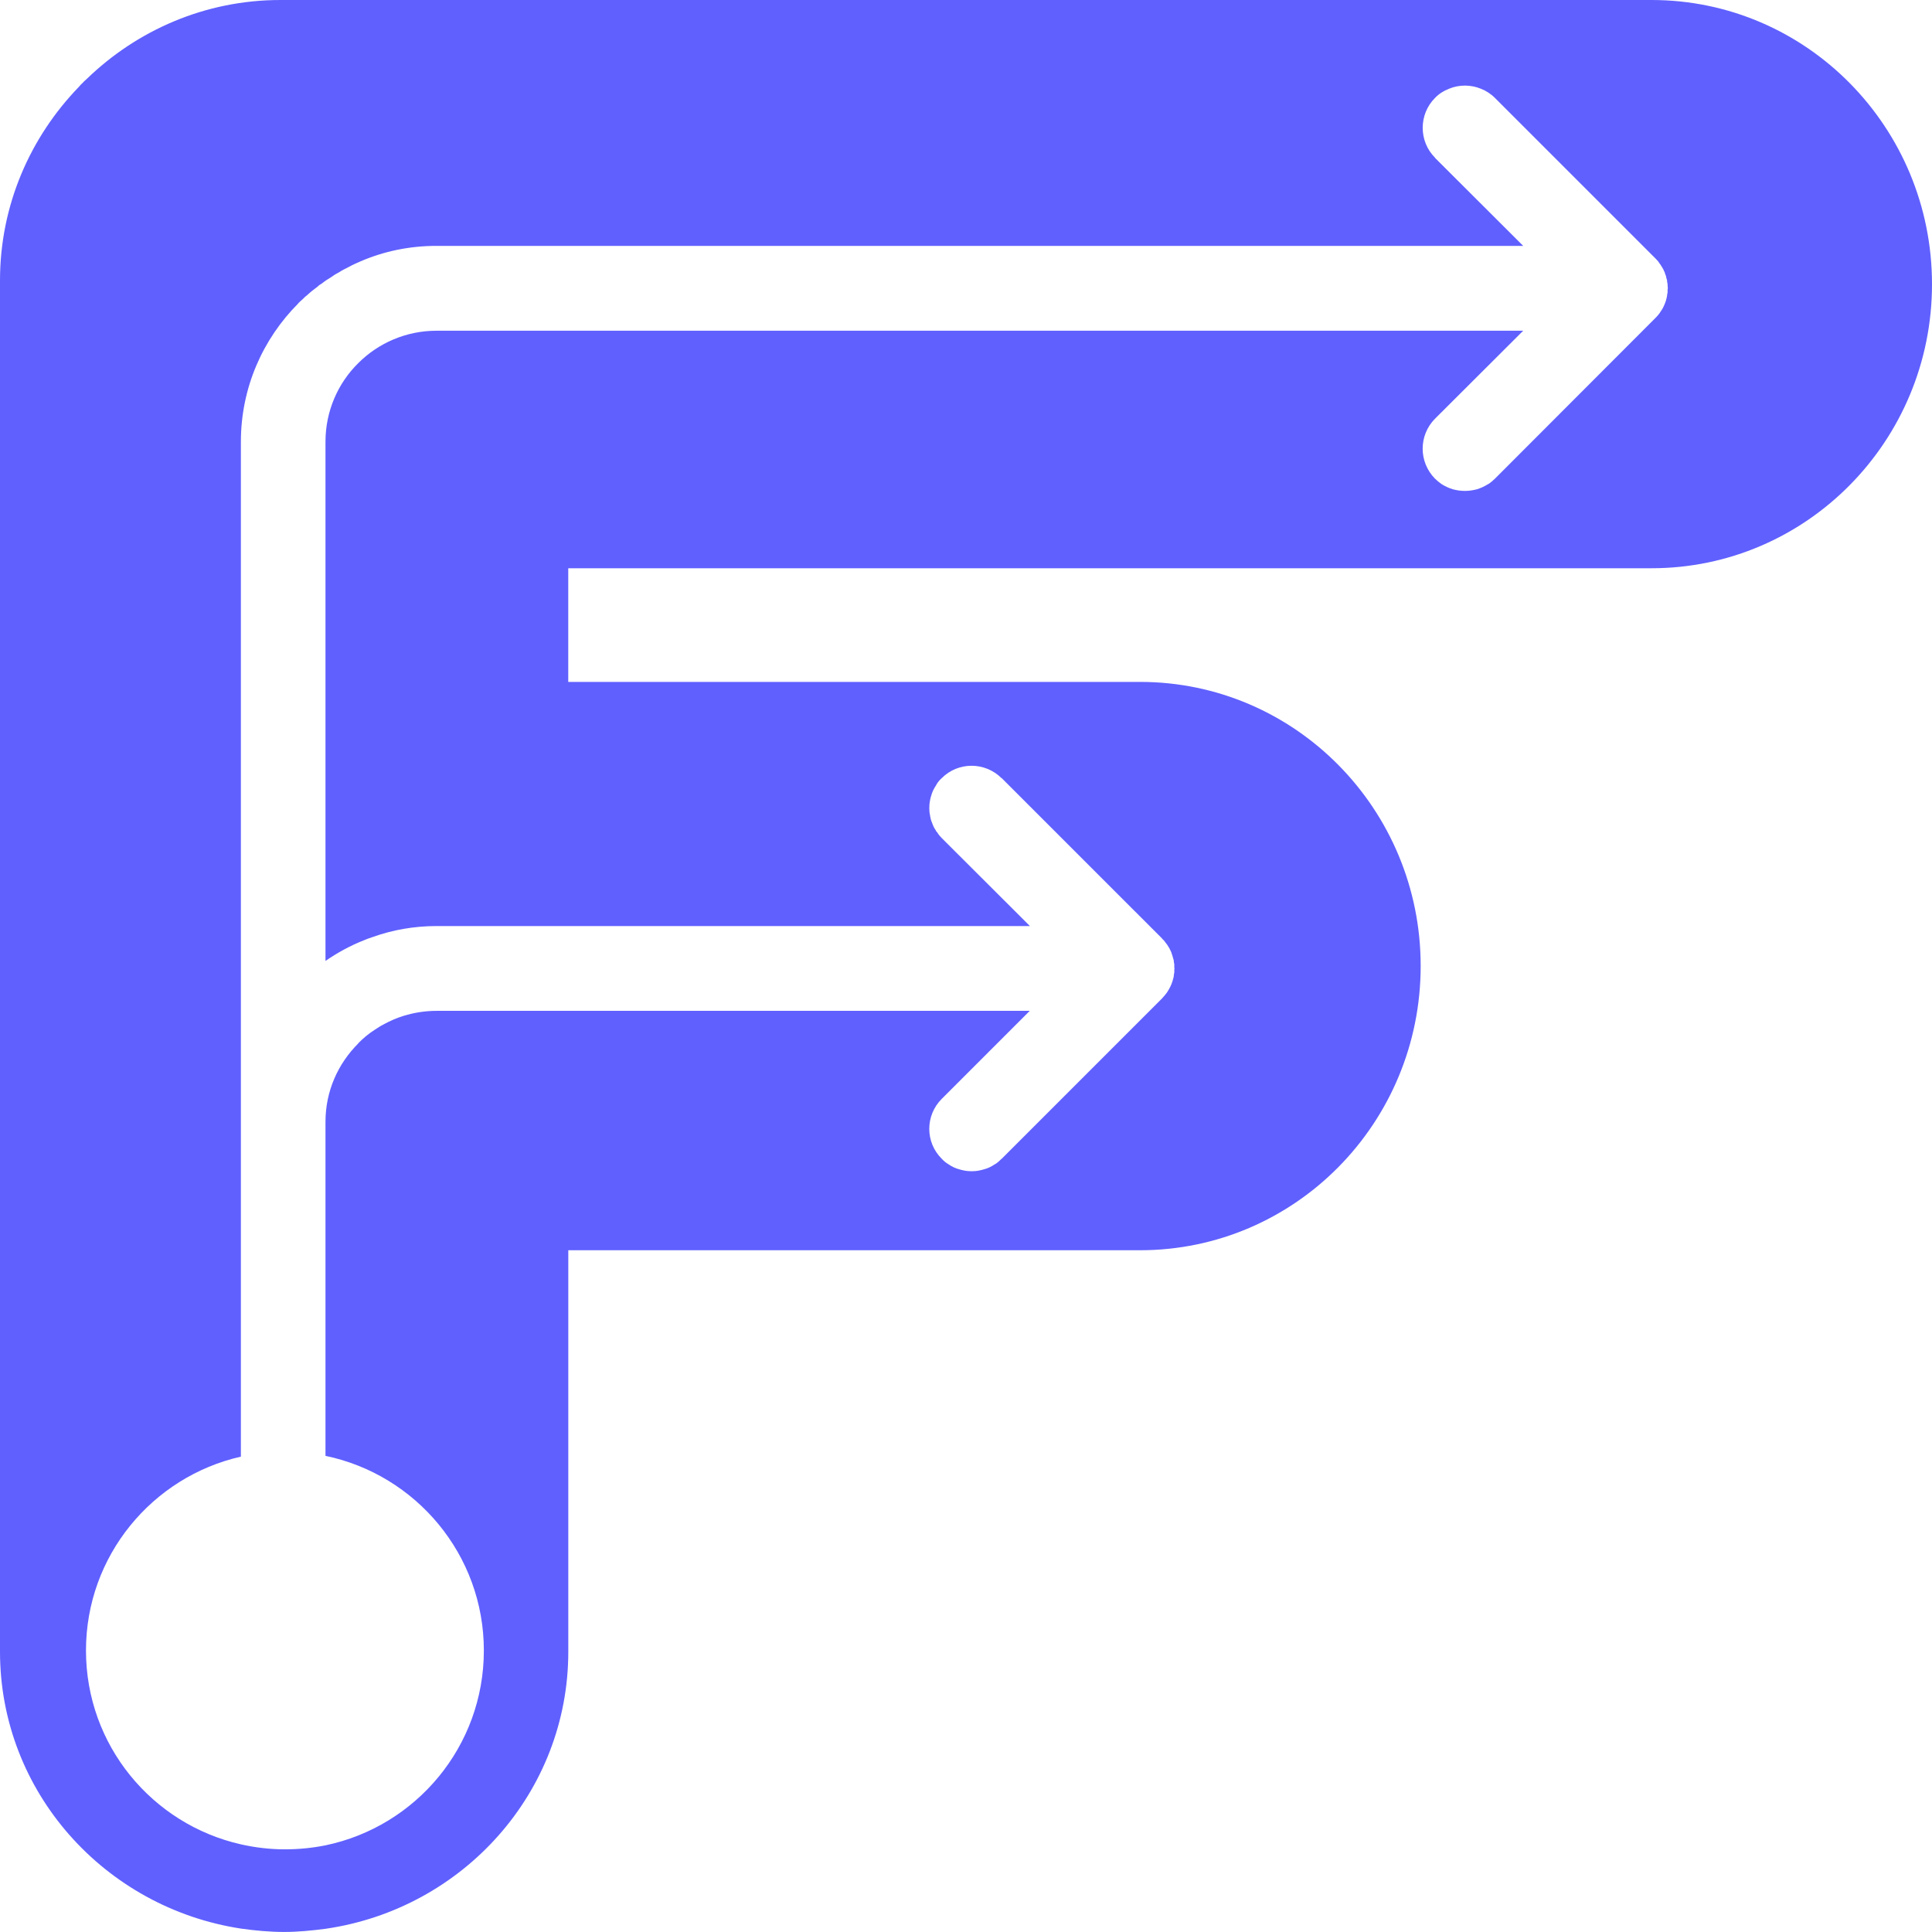 <?xml version="1.0" encoding="utf-8"?>
<svg viewBox="398.816 316.367 39.099 39.098" width="39.099px" height="39.098px" xmlns="http://www.w3.org/2000/svg"><path d="M 432.239 316.367 L 404.491 316.367 C 402.969 316.367 401.59 316.979 400.572 317.964 C 400.547 317.989 400.515 318.013 400.491 318.042 C 400.462 318.066 400.438 318.094 400.414 318.123 C 399.428 319.141 398.816 320.52 398.816 322.042 L 398.816 349.794 C 398.816 352.629 400.933 354.975 403.692 355.397 C 403.976 355.437 404.268 355.465 404.568 355.465 C 404.852 355.465 405.128 355.437 405.404 355.401 C 408.183 354.999 410.317 352.642 410.317 349.794 L 410.317 341.669 L 421.887 341.669 C 425.027 341.669 427.567 339.092 427.567 335.916 C 427.567 332.743 425.027 330.167 421.887 330.167 L 410.316 330.167 L 410.316 327.867 L 432.239 327.867 C 435.375 327.867 437.915 325.291 437.915 322.119 C 437.915 318.943 435.375 316.367 432.239 316.367 Z M 432.568 322.204 C 432.568 322.213 432.568 322.216 432.564 322.225 L 432.564 322.285 C 432.559 322.302 432.559 322.318 432.555 322.334 C 432.555 322.346 432.551 322.354 432.551 322.366 C 432.547 322.387 432.543 322.403 432.539 322.419 C 432.535 322.427 432.531 322.44 432.531 322.452 C 432.526 322.463 432.519 322.48 432.515 322.496 C 432.51 322.508 432.506 322.517 432.502 322.528 C 432.494 322.545 432.49 322.557 432.482 322.573 C 432.478 322.582 432.47 322.593 432.466 322.605 C 432.457 322.618 432.45 322.63 432.441 322.646 C 432.433 322.655 432.429 322.666 432.421 322.674 C 432.413 322.691 432.401 322.707 432.388 322.723 C 432.384 322.727 432.377 322.735 432.372 322.743 C 432.352 322.768 432.332 322.788 432.312 322.808 L 429.07 326.054 C 429.03 326.094 428.985 326.131 428.937 326.164 C 428.937 326.164 428.937 326.164 428.932 326.164 C 428.863 326.208 428.786 326.244 428.705 326.269 C 428.628 326.289 428.547 326.302 428.461 326.302 C 428.376 326.302 428.295 326.289 428.218 326.269 C 428.137 326.244 428.059 326.208 427.99 326.164 C 427.942 326.131 427.898 326.094 427.857 326.054 C 427.524 325.717 427.524 325.177 427.857 324.841 L 429.642 323.06 L 407.651 323.06 C 407.034 323.06 406.47 323.311 406.065 323.717 C 405.655 324.122 405.403 324.687 405.403 325.307 L 405.403 335.814 C 405.643 335.648 405.902 335.506 406.178 335.397 C 406.235 335.372 406.291 335.352 406.353 335.332 C 406.758 335.186 407.197 335.108 407.651 335.108 L 419.659 335.108 L 417.874 333.327 C 417.838 333.291 417.805 333.25 417.781 333.209 C 417.769 333.198 417.756 333.185 417.753 333.169 C 417.724 333.128 417.704 333.088 417.688 333.043 C 417.668 332.999 417.651 332.95 417.644 332.901 C 417.639 332.893 417.639 332.885 417.639 332.872 C 417.627 332.824 417.623 332.775 417.623 332.727 C 417.623 332.723 417.623 332.723 417.623 332.718 C 417.623 332.665 417.627 332.613 417.639 332.56 C 417.639 332.556 417.639 332.556 417.639 332.556 C 417.644 332.528 417.651 332.503 417.66 332.474 C 417.68 332.398 417.717 332.321 417.765 332.252 C 417.765 332.252 417.765 332.252 417.765 332.248 C 417.793 332.199 417.83 332.154 417.875 332.114 C 418.208 331.781 418.747 331.781 419.084 332.114 L 419.088 332.114 L 422.333 335.359 L 422.333 335.363 C 422.342 335.367 422.342 335.371 422.345 335.375 C 422.362 335.387 422.374 335.403 422.39 335.424 C 422.398 335.436 422.406 335.448 422.414 335.456 C 422.423 335.468 422.431 335.48 422.439 335.489 C 422.447 335.501 422.455 335.517 422.464 335.53 C 422.472 335.541 422.476 335.549 422.484 335.562 C 422.488 335.574 422.496 335.59 422.504 335.603 C 422.509 335.614 422.513 335.627 422.52 335.639 C 422.525 335.651 422.529 335.664 422.532 335.676 C 422.537 335.692 422.541 335.704 422.545 335.716 C 422.549 335.728 422.553 335.745 422.556 335.757 C 422.561 335.769 422.565 335.785 422.569 335.798 C 422.569 335.814 422.573 335.826 422.573 335.842 C 422.577 335.854 422.577 335.867 422.581 335.883 L 422.581 335.952 C 422.581 335.956 422.585 335.96 422.585 335.969 C 422.585 335.973 422.581 335.98 422.581 335.988 L 422.581 336.049 C 422.577 336.065 422.573 336.082 422.573 336.098 C 422.569 336.11 422.569 336.122 422.569 336.134 C 422.565 336.151 422.56 336.167 422.556 336.183 C 422.552 336.191 422.548 336.204 422.548 336.216 C 422.54 336.232 422.536 336.244 422.532 336.26 C 422.528 336.272 422.524 336.285 422.52 336.292 C 422.512 336.309 422.504 336.321 422.5 336.337 C 422.491 336.349 422.487 336.357 422.483 336.369 C 422.475 336.382 422.467 336.398 422.459 336.41 C 422.451 336.422 422.447 336.43 422.439 336.443 C 422.43 336.459 422.418 336.471 422.406 336.487 C 422.402 336.495 422.394 336.499 422.39 336.508 C 422.369 336.532 422.349 336.552 422.329 336.577 L 419.088 339.818 L 419.084 339.818 C 419.043 339.862 418.999 339.899 418.954 339.928 C 418.95 339.928 418.95 339.928 418.95 339.928 C 418.881 339.976 418.804 340.013 418.723 340.033 C 418.694 340.041 418.67 340.049 418.642 340.053 C 418.589 340.065 418.536 340.07 418.479 340.07 C 418.423 340.07 418.37 340.065 418.317 340.053 C 418.289 340.049 418.264 340.041 418.236 340.033 C 418.155 340.013 418.078 339.976 418.009 339.928 C 417.96 339.899 417.916 339.863 417.875 339.818 C 417.538 339.485 417.538 338.941 417.875 338.605 L 419.656 336.824 L 407.651 336.824 C 407.42 336.824 407.197 336.86 406.985 336.925 C 406.843 336.969 406.709 337.027 406.584 337.096 C 406.519 337.128 406.458 337.169 406.397 337.209 C 406.275 337.286 406.166 337.379 406.065 337.481 L 406.065 337.485 C 405.655 337.895 405.403 338.45 405.403 339.071 L 405.403 345.83 C 407.233 346.211 408.608 347.83 408.608 349.769 C 408.608 351.712 407.233 353.331 405.403 353.712 C 405.14 353.765 404.864 353.793 404.58 353.793 C 404.276 353.793 403.98 353.757 403.691 353.692 C 401.898 353.286 400.556 351.688 400.556 349.769 C 400.556 347.854 401.899 346.252 403.691 345.846 L 403.691 325.307 C 403.691 324.216 404.134 323.227 404.852 322.508 L 404.852 322.504 C 404.884 322.472 404.917 322.444 404.949 322.415 C 404.973 322.387 405.002 322.362 405.03 322.342 C 405.099 322.277 405.172 322.22 405.245 322.167 C 405.27 322.139 405.298 322.123 405.326 322.107 C 405.391 322.054 405.46 322.01 405.529 321.969 C 405.577 321.932 405.626 321.904 405.675 321.879 C 405.735 321.839 405.801 321.806 405.866 321.774 C 405.947 321.729 406.027 321.693 406.113 321.656 C 406.583 321.453 407.102 321.343 407.65 321.343 L 429.642 321.343 L 427.857 319.562 C 427.857 319.562 427.857 319.562 427.857 319.558 C 427.525 319.226 427.525 318.682 427.857 318.349 C 427.939 318.264 428.036 318.203 428.141 318.163 C 428.344 318.078 428.58 318.078 428.786 318.163 C 428.888 318.203 428.985 318.264 429.07 318.349 L 432.316 321.595 C 432.32 321.599 432.324 321.603 432.328 321.607 C 432.344 321.623 432.356 321.64 432.372 321.655 C 432.381 321.668 432.388 321.68 432.397 321.692 C 432.405 321.704 432.413 321.713 432.421 321.724 C 432.43 321.737 432.438 321.753 432.446 321.765 C 432.454 321.777 432.458 321.786 432.466 321.798 C 432.474 321.81 432.479 321.822 432.487 321.839 C 432.491 321.85 432.495 321.863 432.503 321.871 C 432.507 321.887 432.511 321.899 432.515 321.912 C 432.519 321.924 432.527 321.94 432.531 321.952 C 432.535 321.964 432.535 321.977 432.539 321.993 C 432.543 322.005 432.548 322.018 432.552 322.034 C 432.552 322.05 432.556 322.062 432.556 322.078 C 432.56 322.09 432.56 322.103 432.564 322.119 C 432.564 322.139 432.564 322.163 432.568 322.184 L 432.568 322.204 Z" style="fill: rgb(96, 96, 255);" id="object-0"/></svg>